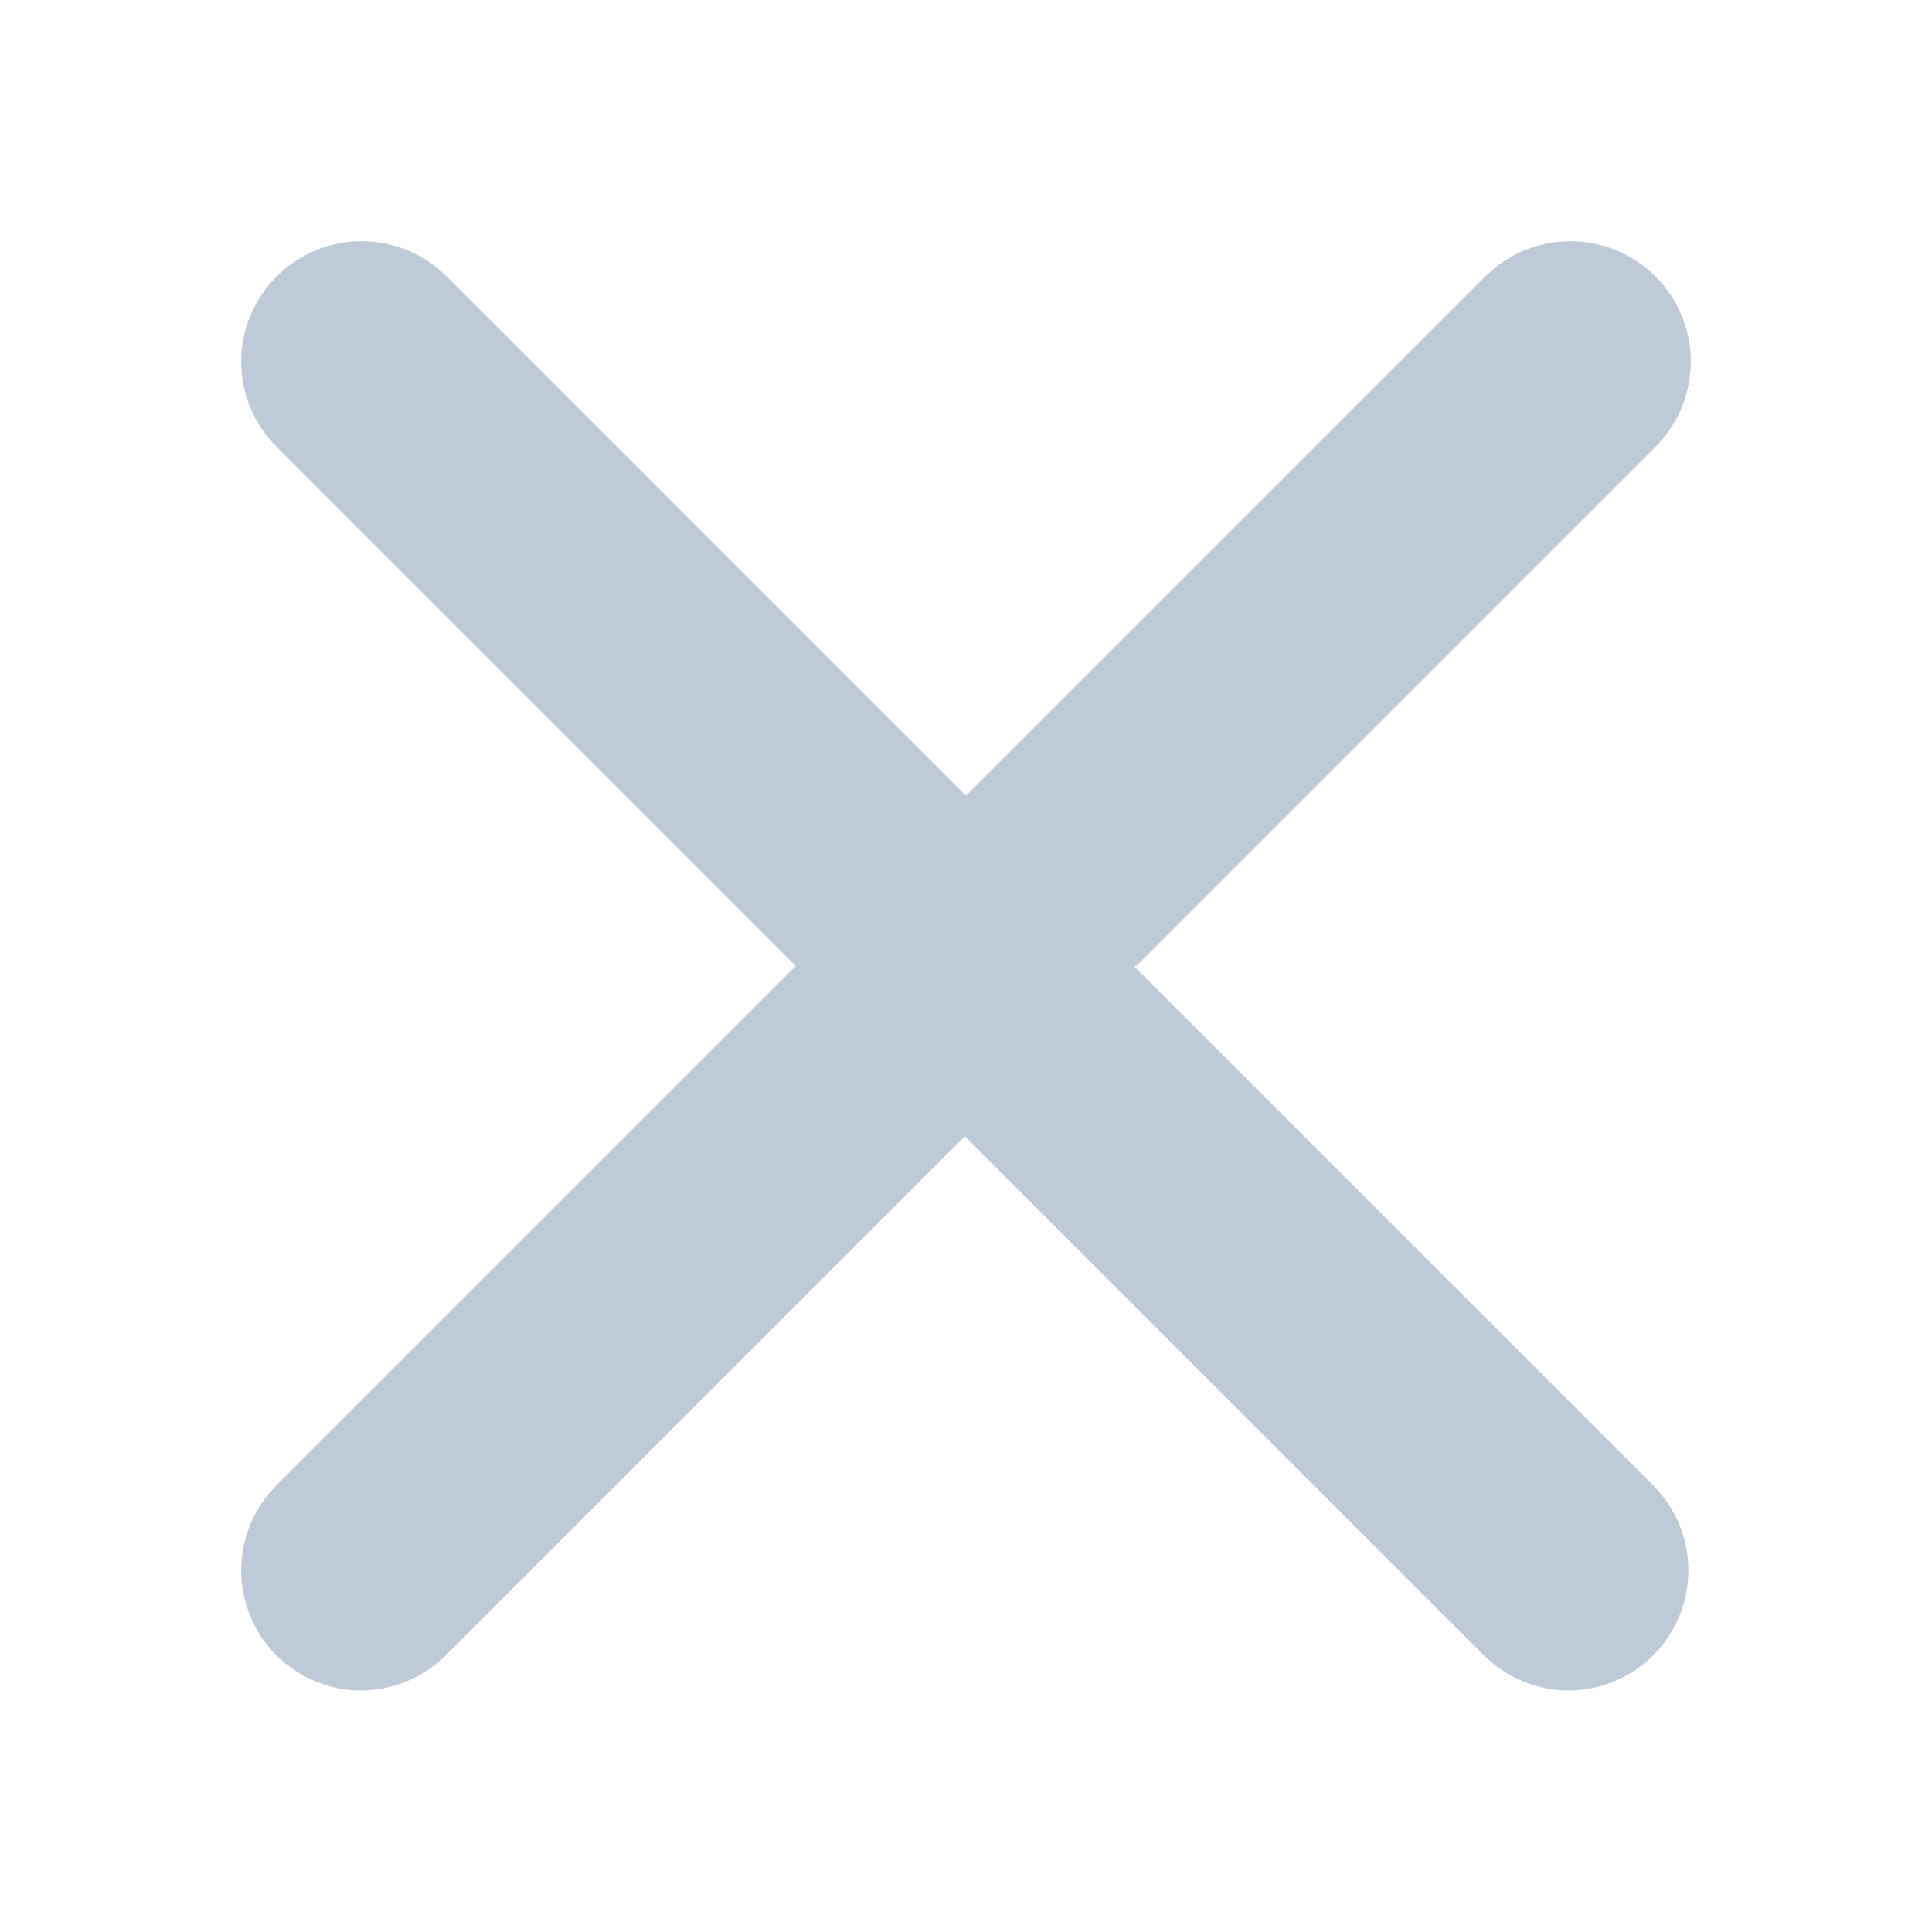 <svg width="16" height="16" viewBox="0 0 16 16" fill="none" xmlns="http://www.w3.org/2000/svg">
<g id="ico/cross">
<path id="Vector" d="M9.41 8L13.71 3.7C14.1 3.31 14.1 2.68 13.71 2.29C13.32 1.9 12.69 1.9 12.3 2.29L8 6.59L3.7 2.29C3.31 1.9 2.68 1.9 2.29 2.29C1.9 2.68 1.9 3.31 2.29 3.7L6.59 8L2.29 12.3C1.9 12.69 1.9 13.32 2.29 13.71C2.48 13.9 2.74 14 2.99 14C3.24 14 3.5 13.9 3.69 13.71L7.99 9.41L12.29 13.71C12.48 13.9 12.74 14 12.99 14C13.24 14 13.5 13.9 13.69 13.71C14.08 13.32 14.08 12.69 13.69 12.3L9.39 8H9.41Z" fill="#BFCAD9"/>
</g>
</svg>
